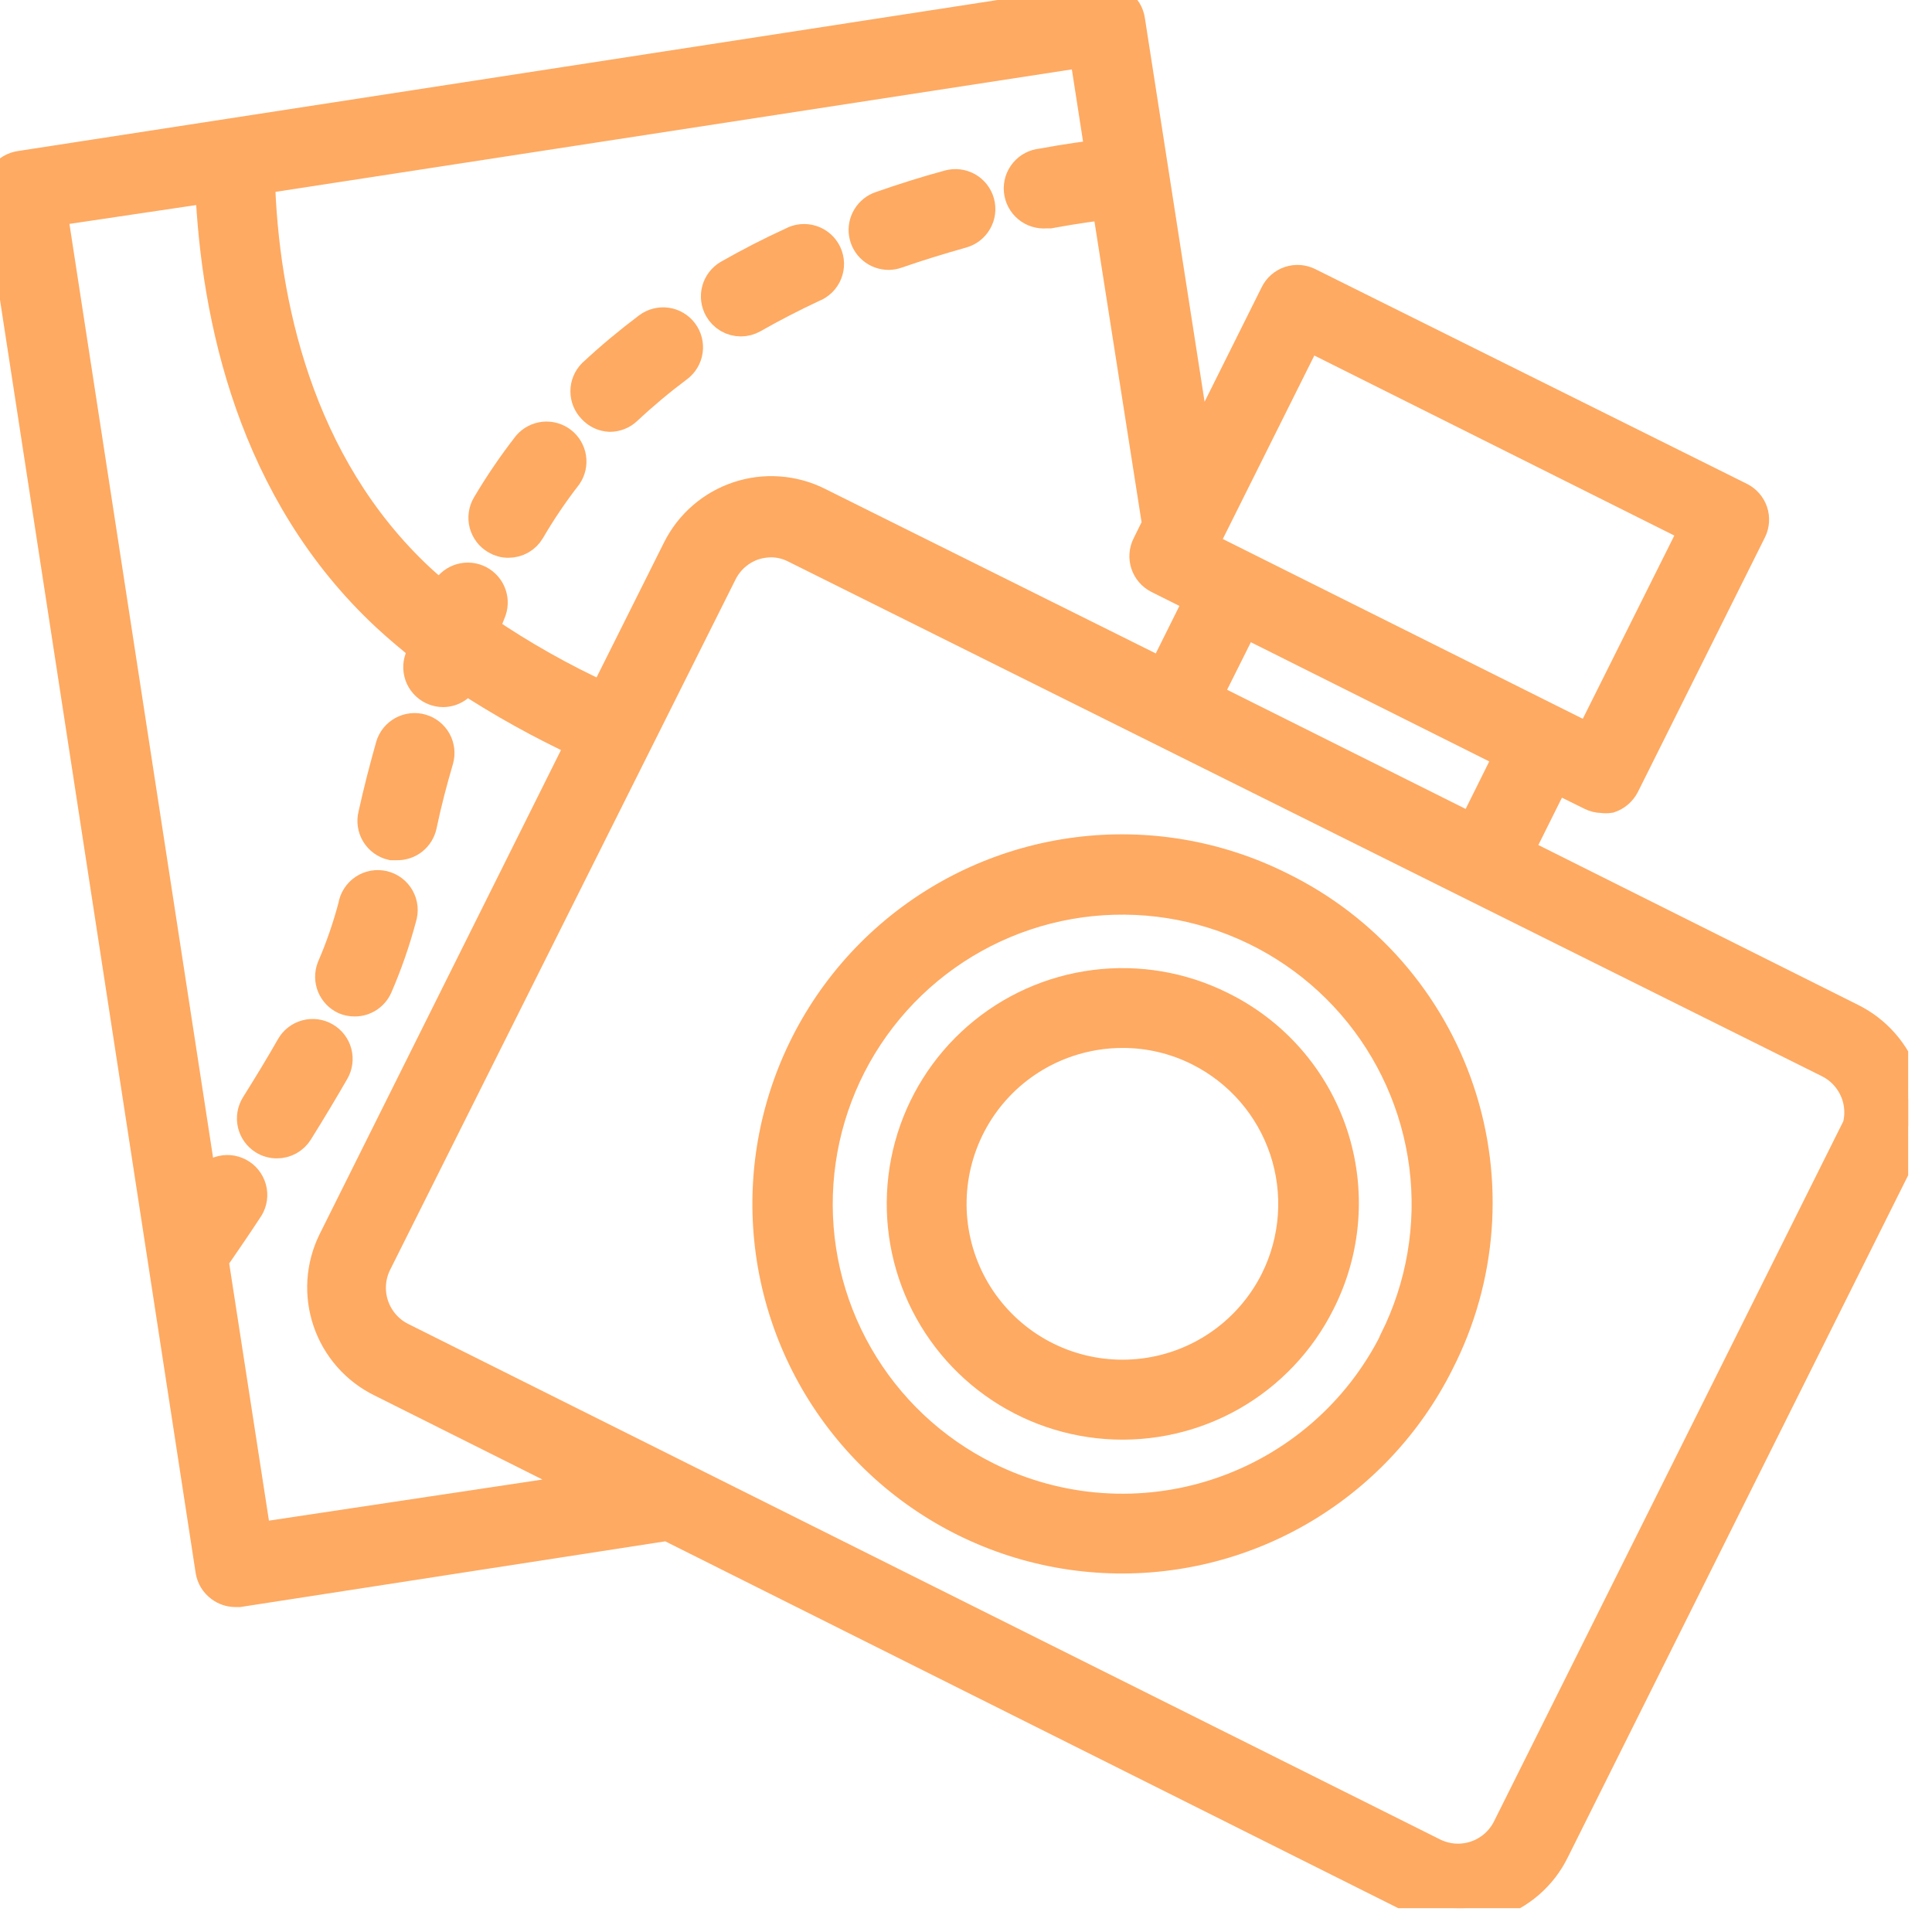 <svg width="60" height="60" viewBox="0 0 60 60" fill="none" xmlns="http://www.w3.org/2000/svg">
<g clip-path="url(#clip0_244_252)">
<path d="M57.475 31.652L47.105 26.467L48.282 24.104L49.423 24.667C49.524 24.719 49.636 24.747 49.749 24.748C49.828 24.76 49.908 24.76 49.986 24.748C50.171 24.683 50.324 24.551 50.416 24.378L54.364 16.467C54.451 16.291 54.465 16.088 54.403 15.902C54.34 15.716 54.206 15.562 54.031 15.474L40.631 8.808C40.543 8.763 40.448 8.737 40.35 8.729C40.252 8.722 40.154 8.734 40.061 8.765C39.968 8.796 39.882 8.845 39.808 8.91C39.734 8.974 39.674 9.053 39.631 9.141L37.157 14.104L35.06 0.63C35.046 0.533 35.012 0.439 34.961 0.355C34.91 0.272 34.843 0.199 34.764 0.141C34.606 0.026 34.409 -0.022 34.216 0.007L0.63 5.185C0.436 5.213 0.26 5.316 0.142 5.473C0.024 5.63 -0.027 5.828 0 6.022L6.571 48.778C6.602 48.972 6.709 49.145 6.867 49.26C6.993 49.355 7.146 49.407 7.304 49.408H7.423L20.741 47.349L43.86 58.919C44.32 59.15 44.828 59.267 45.342 59.26C45.69 59.262 46.035 59.204 46.364 59.09C46.769 58.958 47.143 58.746 47.465 58.468C47.787 58.189 48.05 57.849 48.238 57.467L58.957 35.986C59.333 35.214 59.389 34.325 59.111 33.513C58.833 32.701 58.245 32.032 57.475 31.652ZM45.742 25.793L37.438 21.645L38.623 19.274L46.92 23.423L45.742 25.793ZM40.594 10.37L52.668 16.408L49.379 22.993L37.305 16.963L40.594 10.37ZM34.208 4.83C33.831 4.874 33.186 4.956 32.349 5.111C32.153 5.129 31.971 5.224 31.845 5.375C31.718 5.527 31.657 5.722 31.675 5.919C31.693 6.115 31.788 6.296 31.939 6.423C32.09 6.549 32.286 6.61 32.482 6.593H32.593C33.445 6.437 34.075 6.356 34.408 6.319L35.971 16.297L35.653 16.941C35.565 17.116 35.55 17.319 35.611 17.505C35.672 17.691 35.804 17.845 35.979 17.934L37.297 18.593L36.119 20.963L25.401 15.63C25.022 15.439 24.608 15.325 24.185 15.295C23.762 15.264 23.337 15.317 22.934 15.452C22.531 15.586 22.159 15.798 21.839 16.077C21.518 16.355 21.256 16.694 21.067 17.074L18.756 21.697C17.441 21.097 16.18 20.385 14.986 19.571L15.23 18.948C15.29 18.77 15.28 18.575 15.201 18.403C15.122 18.232 14.981 18.097 14.806 18.026C14.632 17.955 14.436 17.954 14.26 18.022C14.085 18.09 13.941 18.223 13.86 18.393L13.764 18.637C13.519 18.437 13.275 18.23 13.023 18C9.186 14.422 8.149 9.326 8.038 5.533L33.705 1.585L34.208 4.83ZM7.934 47.793L6.586 39.067C6.648 39.024 6.701 38.969 6.741 38.904C7.067 38.43 7.371 37.986 7.652 37.556C7.713 37.476 7.756 37.383 7.78 37.286C7.804 37.188 7.808 37.086 7.791 36.987C7.774 36.887 7.737 36.793 7.682 36.708C7.627 36.623 7.556 36.551 7.472 36.495C7.388 36.439 7.294 36.401 7.195 36.382C7.096 36.364 6.994 36.366 6.896 36.389C6.798 36.411 6.705 36.453 6.624 36.512C6.542 36.572 6.474 36.647 6.423 36.734C6.371 36.808 6.312 36.889 6.267 36.964L1.586 6.533L6.563 5.793C6.741 9.852 7.867 15.252 12.03 19.126C12.415 19.482 12.808 19.808 13.201 20.126L13.067 20.467C13.001 20.652 13.01 20.855 13.093 21.033C13.177 21.211 13.327 21.348 13.512 21.415C13.592 21.444 13.678 21.459 13.764 21.46C13.905 21.458 14.043 21.416 14.161 21.338C14.279 21.261 14.372 21.151 14.43 21.023C15.601 21.791 16.826 22.471 18.097 23.06L10.371 38.556C10.184 38.938 10.073 39.353 10.046 39.777C10.019 40.202 10.076 40.627 10.214 41.03C10.351 41.432 10.567 41.804 10.848 42.123C11.129 42.442 11.47 42.702 11.852 42.889L18.482 46.208L7.934 47.793ZM57.564 35.304L46.846 56.786C46.743 56.992 46.601 57.176 46.428 57.327C46.254 57.478 46.053 57.593 45.834 57.666C45.616 57.739 45.386 57.768 45.156 57.752C44.927 57.736 44.703 57.674 44.497 57.571L12.453 41.563C12.038 41.355 11.723 40.991 11.575 40.551C11.428 40.111 11.461 39.631 11.667 39.215L22.393 17.778C22.495 17.572 22.636 17.388 22.809 17.237C22.982 17.085 23.183 16.97 23.401 16.896C23.583 16.838 23.773 16.808 23.964 16.808C24.221 16.812 24.475 16.876 24.704 16.993L56.809 32.978C57.223 33.187 57.538 33.55 57.686 33.99C57.833 34.43 57.8 34.911 57.594 35.326L57.564 35.304Z" fill="#FEAA62" stroke="#FEAA62"/>
<path d="M39.756 27.571C37.814 26.599 35.627 26.225 33.472 26.497C31.318 26.768 29.292 27.672 27.651 29.095C26.011 30.518 24.829 32.396 24.256 34.491C23.682 36.585 23.743 38.803 24.431 40.863C25.118 42.923 26.401 44.733 28.117 46.064C29.834 47.395 31.906 48.187 34.072 48.339C36.239 48.492 38.402 47.999 40.288 46.922C42.174 45.845 43.698 44.233 44.667 42.289C45.324 41.003 45.717 39.599 45.825 38.158C45.933 36.718 45.753 35.271 45.296 33.901C44.839 32.531 44.114 31.266 43.163 30.179C42.211 29.092 41.053 28.206 39.756 27.571ZM43.341 41.645C42.218 43.894 40.246 45.605 37.861 46.401C35.476 47.197 32.872 47.013 30.623 45.889C28.942 45.053 27.547 43.737 26.615 42.108C25.682 40.479 25.254 38.61 25.384 36.737C25.514 34.864 26.197 33.072 27.345 31.588C28.494 30.103 30.057 28.992 31.837 28.396C33.617 27.8 35.534 27.745 37.345 28.239C39.156 28.733 40.78 29.752 42.012 31.169C43.243 32.586 44.027 34.336 44.264 36.198C44.5 38.06 44.179 39.95 43.341 41.63V41.645Z" fill="#FEAA62" stroke="#FEAA62"/>
<path d="M37.904 31.282C36.697 30.68 35.338 30.45 34 30.62C32.662 30.79 31.404 31.353 30.386 32.238C29.367 33.123 28.634 34.29 28.279 35.591C27.924 36.893 27.963 38.27 28.39 39.55C28.818 40.829 29.615 41.953 30.681 42.78C31.747 43.606 33.035 44.098 34.38 44.193C35.726 44.288 37.07 43.982 38.242 43.314C39.413 42.645 40.361 41.644 40.964 40.438C41.371 39.637 41.616 38.763 41.682 37.867C41.749 36.971 41.637 36.071 41.352 35.219C41.067 34.367 40.616 33.58 40.024 32.904C39.432 32.228 38.711 31.677 37.904 31.282ZM39.638 39.771C39.245 40.557 38.665 41.234 37.949 41.742C37.232 42.251 36.401 42.574 35.53 42.684C34.658 42.795 33.773 42.688 32.952 42.375C32.132 42.061 31.401 41.55 30.825 40.886C30.249 40.223 29.846 39.428 29.651 38.571C29.456 37.714 29.476 36.823 29.708 35.976C29.94 35.128 30.377 34.351 30.981 33.713C31.585 33.075 32.337 32.597 33.171 32.319C33.718 32.137 34.291 32.044 34.867 32.045C35.693 32.044 36.507 32.237 37.245 32.608C38.511 33.242 39.473 34.352 39.922 35.695C40.37 37.038 40.268 38.503 39.638 39.771Z" fill="#FEAA62" stroke="#FEAA62"/>
<path d="M10.081 32.245C9.997 32.196 9.903 32.164 9.807 32.151C9.71 32.139 9.611 32.145 9.517 32.171C9.423 32.196 9.334 32.24 9.257 32.3C9.18 32.36 9.115 32.434 9.067 32.519C8.755 33.067 8.393 33.667 7.97 34.341C7.919 34.424 7.884 34.516 7.868 34.612C7.851 34.708 7.855 34.806 7.877 34.901C7.899 34.996 7.939 35.086 7.996 35.165C8.053 35.245 8.124 35.312 8.207 35.363C8.325 35.437 8.461 35.475 8.6 35.474C8.726 35.475 8.85 35.443 8.96 35.382C9.07 35.321 9.163 35.233 9.23 35.126C9.659 34.438 10.03 33.815 10.355 33.252C10.452 33.082 10.477 32.881 10.426 32.692C10.375 32.503 10.251 32.343 10.081 32.245Z" fill="#FEAA62" stroke="#FEAA62"/>
<path d="M18.941 12.911C19.128 12.911 19.308 12.839 19.445 12.711C19.95 12.238 20.482 11.793 21.037 11.378C21.194 11.26 21.298 11.085 21.326 10.89C21.354 10.696 21.303 10.498 21.185 10.341C21.127 10.263 21.054 10.197 20.97 10.148C20.887 10.098 20.794 10.066 20.698 10.052C20.601 10.038 20.503 10.044 20.409 10.068C20.315 10.092 20.226 10.134 20.148 10.193C19.551 10.642 18.977 11.121 18.43 11.63C18.292 11.768 18.214 11.956 18.214 12.152C18.214 12.348 18.292 12.535 18.43 12.674C18.562 12.818 18.746 12.903 18.941 12.911Z" fill="#FEAA62" stroke="#FEAA62"/>
<path d="M10.718 31.008C10.812 31.048 10.913 31.068 11.015 31.067C11.159 31.068 11.301 31.026 11.422 30.947C11.543 30.868 11.638 30.755 11.696 30.623C11.996 29.931 12.243 29.218 12.437 28.489C12.468 28.392 12.479 28.289 12.469 28.188C12.459 28.086 12.427 27.988 12.377 27.898C12.327 27.809 12.259 27.732 12.177 27.67C12.096 27.609 12.002 27.565 11.903 27.541C11.803 27.518 11.7 27.515 11.6 27.533C11.499 27.552 11.403 27.59 11.319 27.647C11.234 27.704 11.162 27.778 11.107 27.865C11.052 27.951 11.016 28.047 11 28.148C10.826 28.806 10.604 29.45 10.333 30.074C10.268 30.25 10.271 30.444 10.342 30.617C10.414 30.79 10.548 30.93 10.718 31.008Z" fill="#FEAA62" stroke="#FEAA62"/>
<path d="M15.415 16.719C15.529 16.789 15.66 16.825 15.793 16.822C15.921 16.822 16.048 16.789 16.16 16.725C16.271 16.662 16.364 16.57 16.43 16.459C16.777 15.864 17.163 15.293 17.586 14.748C17.691 14.592 17.734 14.402 17.704 14.216C17.674 14.029 17.574 13.861 17.425 13.746C17.276 13.631 17.088 13.577 16.901 13.595C16.713 13.614 16.539 13.703 16.415 13.845C15.954 14.437 15.53 15.058 15.149 15.704C15.099 15.788 15.067 15.881 15.054 15.978C15.04 16.074 15.046 16.172 15.071 16.267C15.096 16.361 15.139 16.449 15.198 16.527C15.257 16.605 15.331 16.67 15.415 16.719Z" fill="#FEAA62" stroke="#FEAA62"/>
<path d="M27.601 7.882C27.684 7.881 27.767 7.866 27.845 7.837C28.504 7.607 29.186 7.4 29.867 7.207C30.057 7.155 30.218 7.03 30.315 6.859C30.413 6.688 30.438 6.486 30.386 6.296C30.334 6.107 30.209 5.946 30.038 5.848C29.867 5.751 29.664 5.726 29.475 5.778C28.734 5.978 28.045 6.2 27.363 6.437C27.196 6.492 27.053 6.606 26.962 6.757C26.87 6.908 26.835 7.086 26.864 7.261C26.892 7.435 26.982 7.593 27.117 7.707C27.253 7.821 27.424 7.883 27.601 7.882Z" fill="#FEAA62" stroke="#FEAA62"/>
<path d="M23.008 9.948C23.135 9.948 23.26 9.915 23.371 9.852C23.971 9.511 24.6 9.185 25.237 8.889C25.332 8.853 25.418 8.797 25.491 8.726C25.563 8.655 25.62 8.57 25.658 8.476C25.696 8.381 25.715 8.281 25.712 8.179C25.71 8.078 25.686 7.978 25.644 7.886C25.601 7.794 25.54 7.711 25.464 7.644C25.388 7.576 25.299 7.525 25.203 7.494C25.106 7.462 25.004 7.451 24.903 7.46C24.802 7.469 24.704 7.499 24.615 7.548C23.934 7.859 23.274 8.2 22.637 8.563C22.468 8.661 22.344 8.822 22.293 9.01C22.241 9.199 22.267 9.4 22.363 9.57C22.427 9.685 22.521 9.78 22.634 9.847C22.747 9.913 22.876 9.948 23.008 9.948Z" fill="#FEAA62" stroke="#FEAA62"/>
<path d="M12.171 26.215H12.326C12.498 26.219 12.667 26.163 12.802 26.056C12.937 25.949 13.031 25.798 13.067 25.63C13.223 24.889 13.386 24.274 13.585 23.593C13.64 23.404 13.618 23.201 13.524 23.029C13.429 22.857 13.27 22.729 13.082 22.674C12.893 22.619 12.69 22.642 12.518 22.736C12.346 22.83 12.218 22.989 12.163 23.178C11.956 23.919 11.786 24.571 11.623 25.311C11.598 25.407 11.593 25.506 11.608 25.603C11.622 25.701 11.656 25.794 11.707 25.878C11.758 25.962 11.825 26.035 11.905 26.093C11.985 26.151 12.075 26.193 12.171 26.215Z" fill="#FEAA62" stroke="#FEAA62"/>
</g>
<defs>
<clipPath id="clip0_244_252">
<rect width="59.26" height="59.26" fill="white"/>
</clipPath>
</defs>
</svg>
